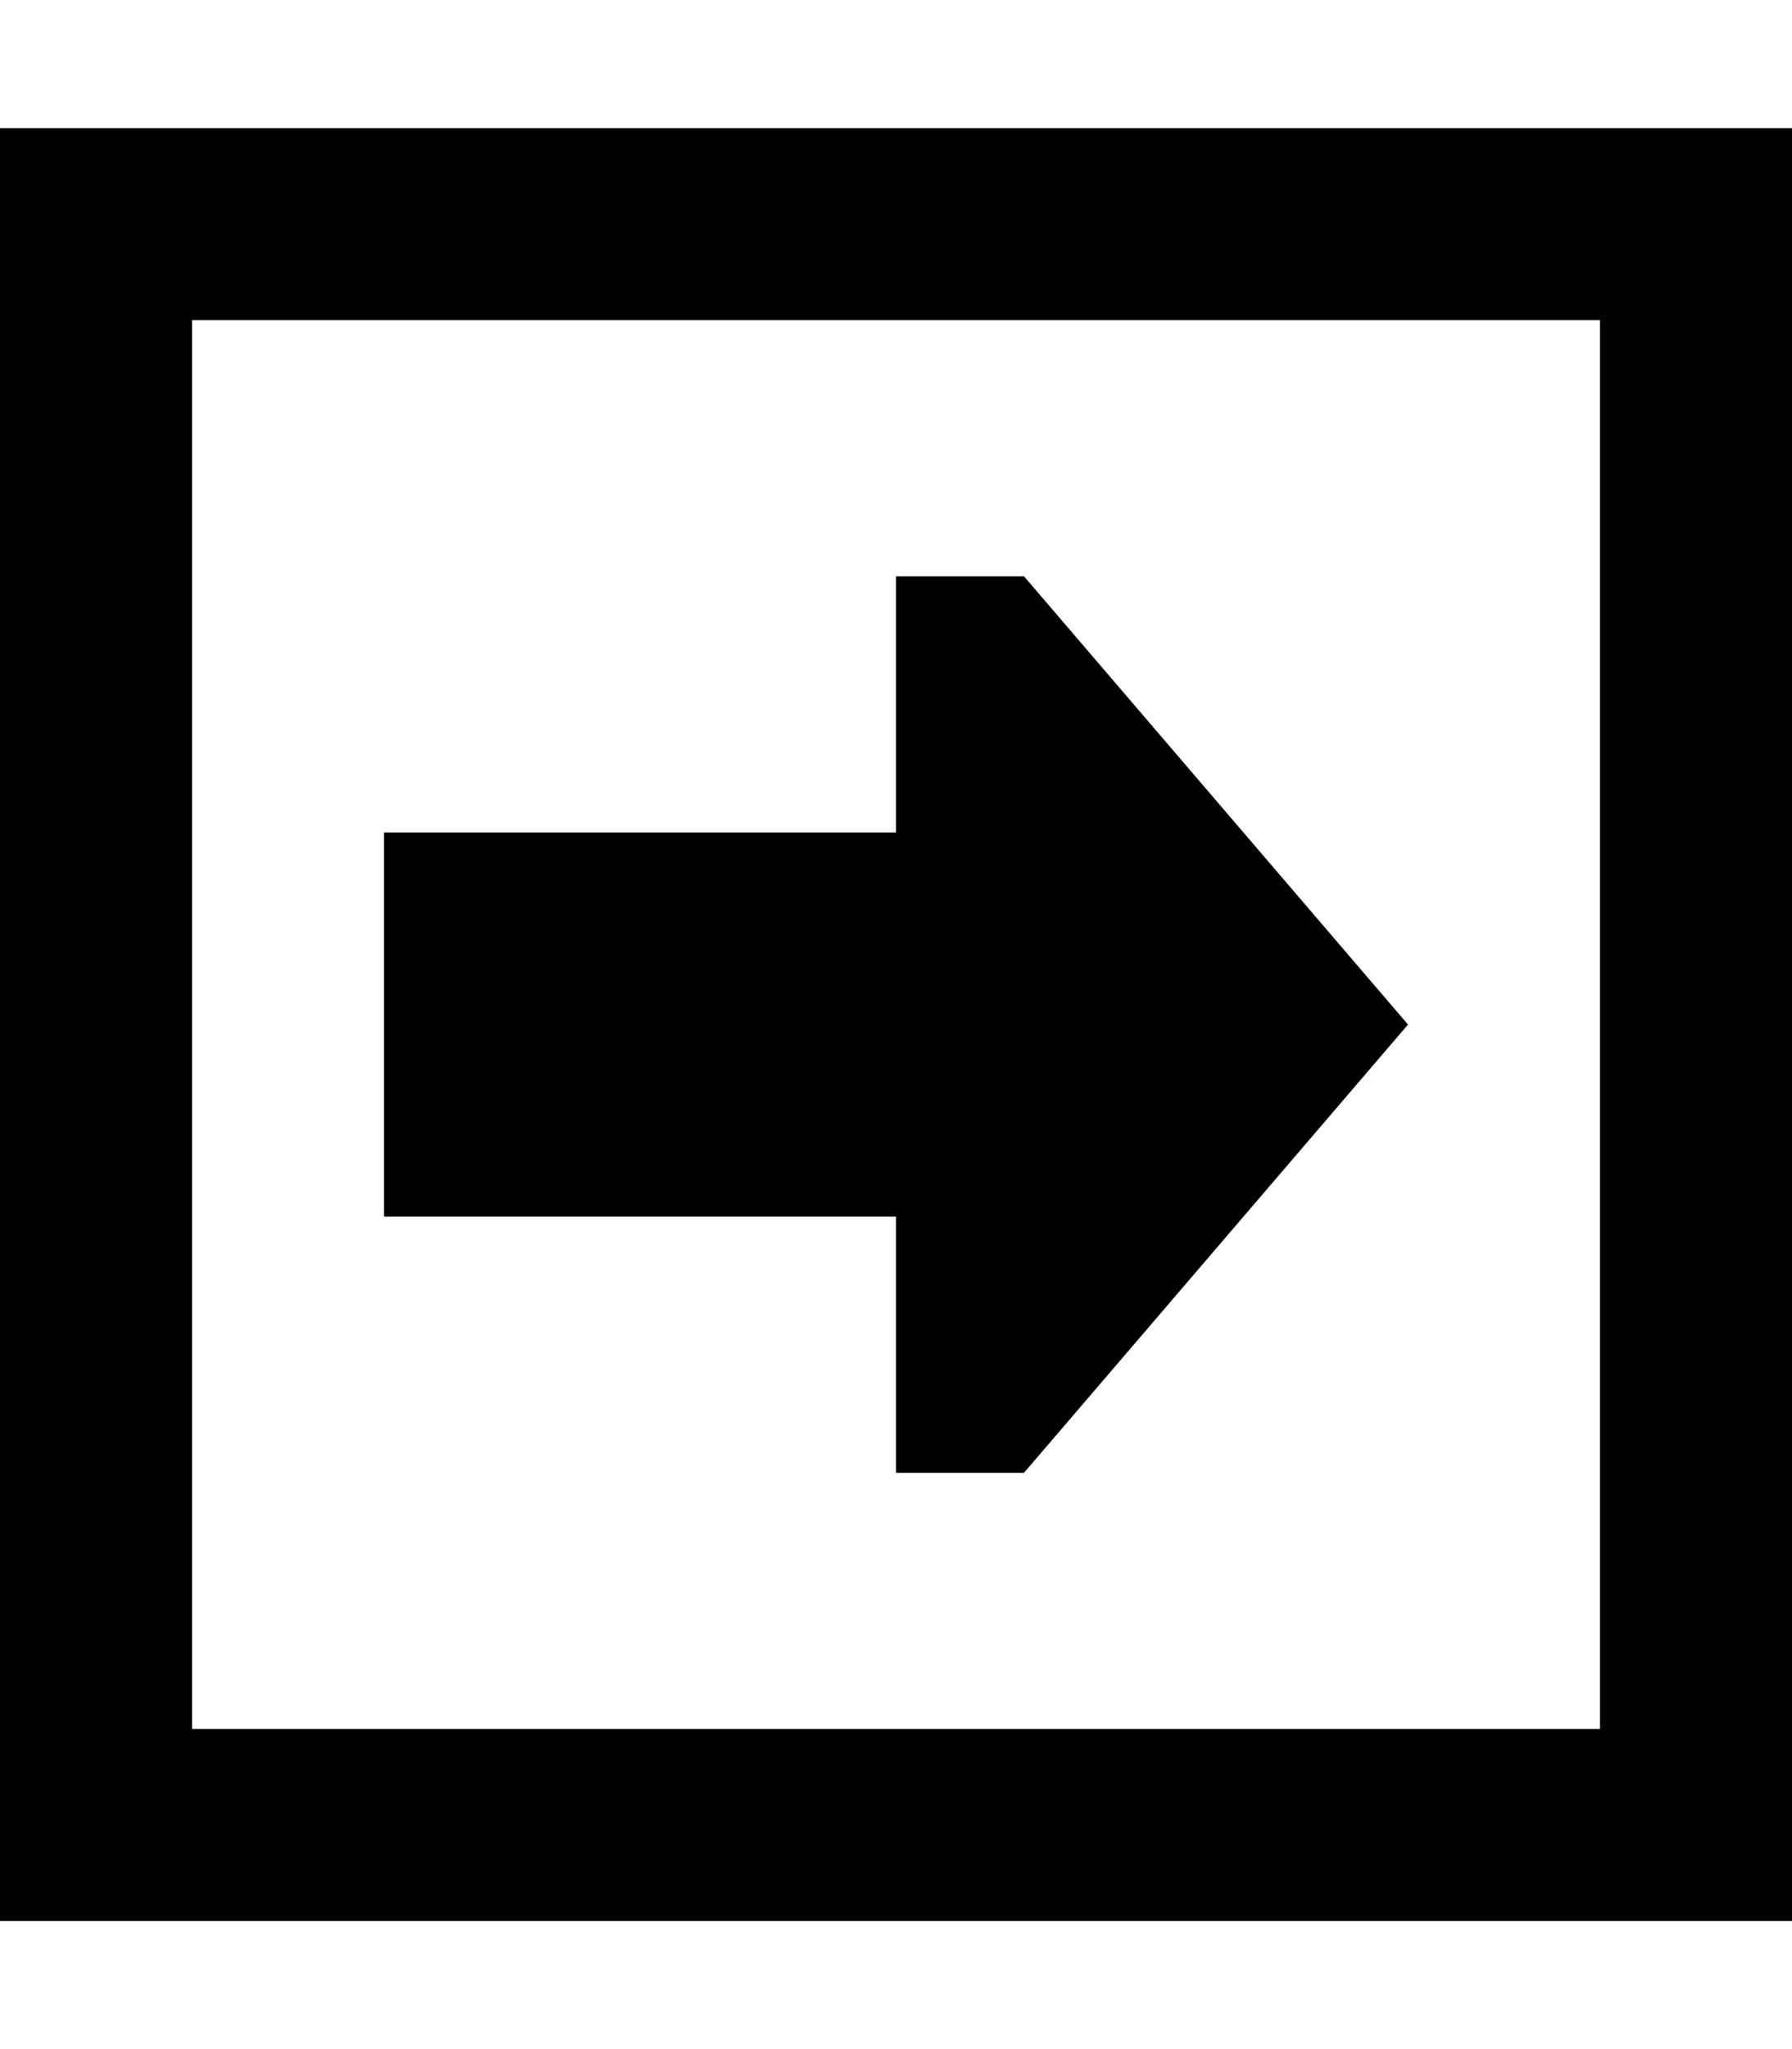 <svg xmlns="http://www.w3.org/2000/svg" viewBox="0 0 448 512"><!--! Font Awesome Pro 6.5.1 by @fontawesome - https://fontawesome.com License - https://fontawesome.com/license (Commercial License) Copyright 2023 Fonticons, Inc. --><path d="M400 80L48 80l0 352 352 0 0-352zm48-48V80l0 352v48H400L48 480H0V432 80 32H48 400h48zM256 144l96 112L256 368H224V304H96l0-96H224V144h32z"/></svg>